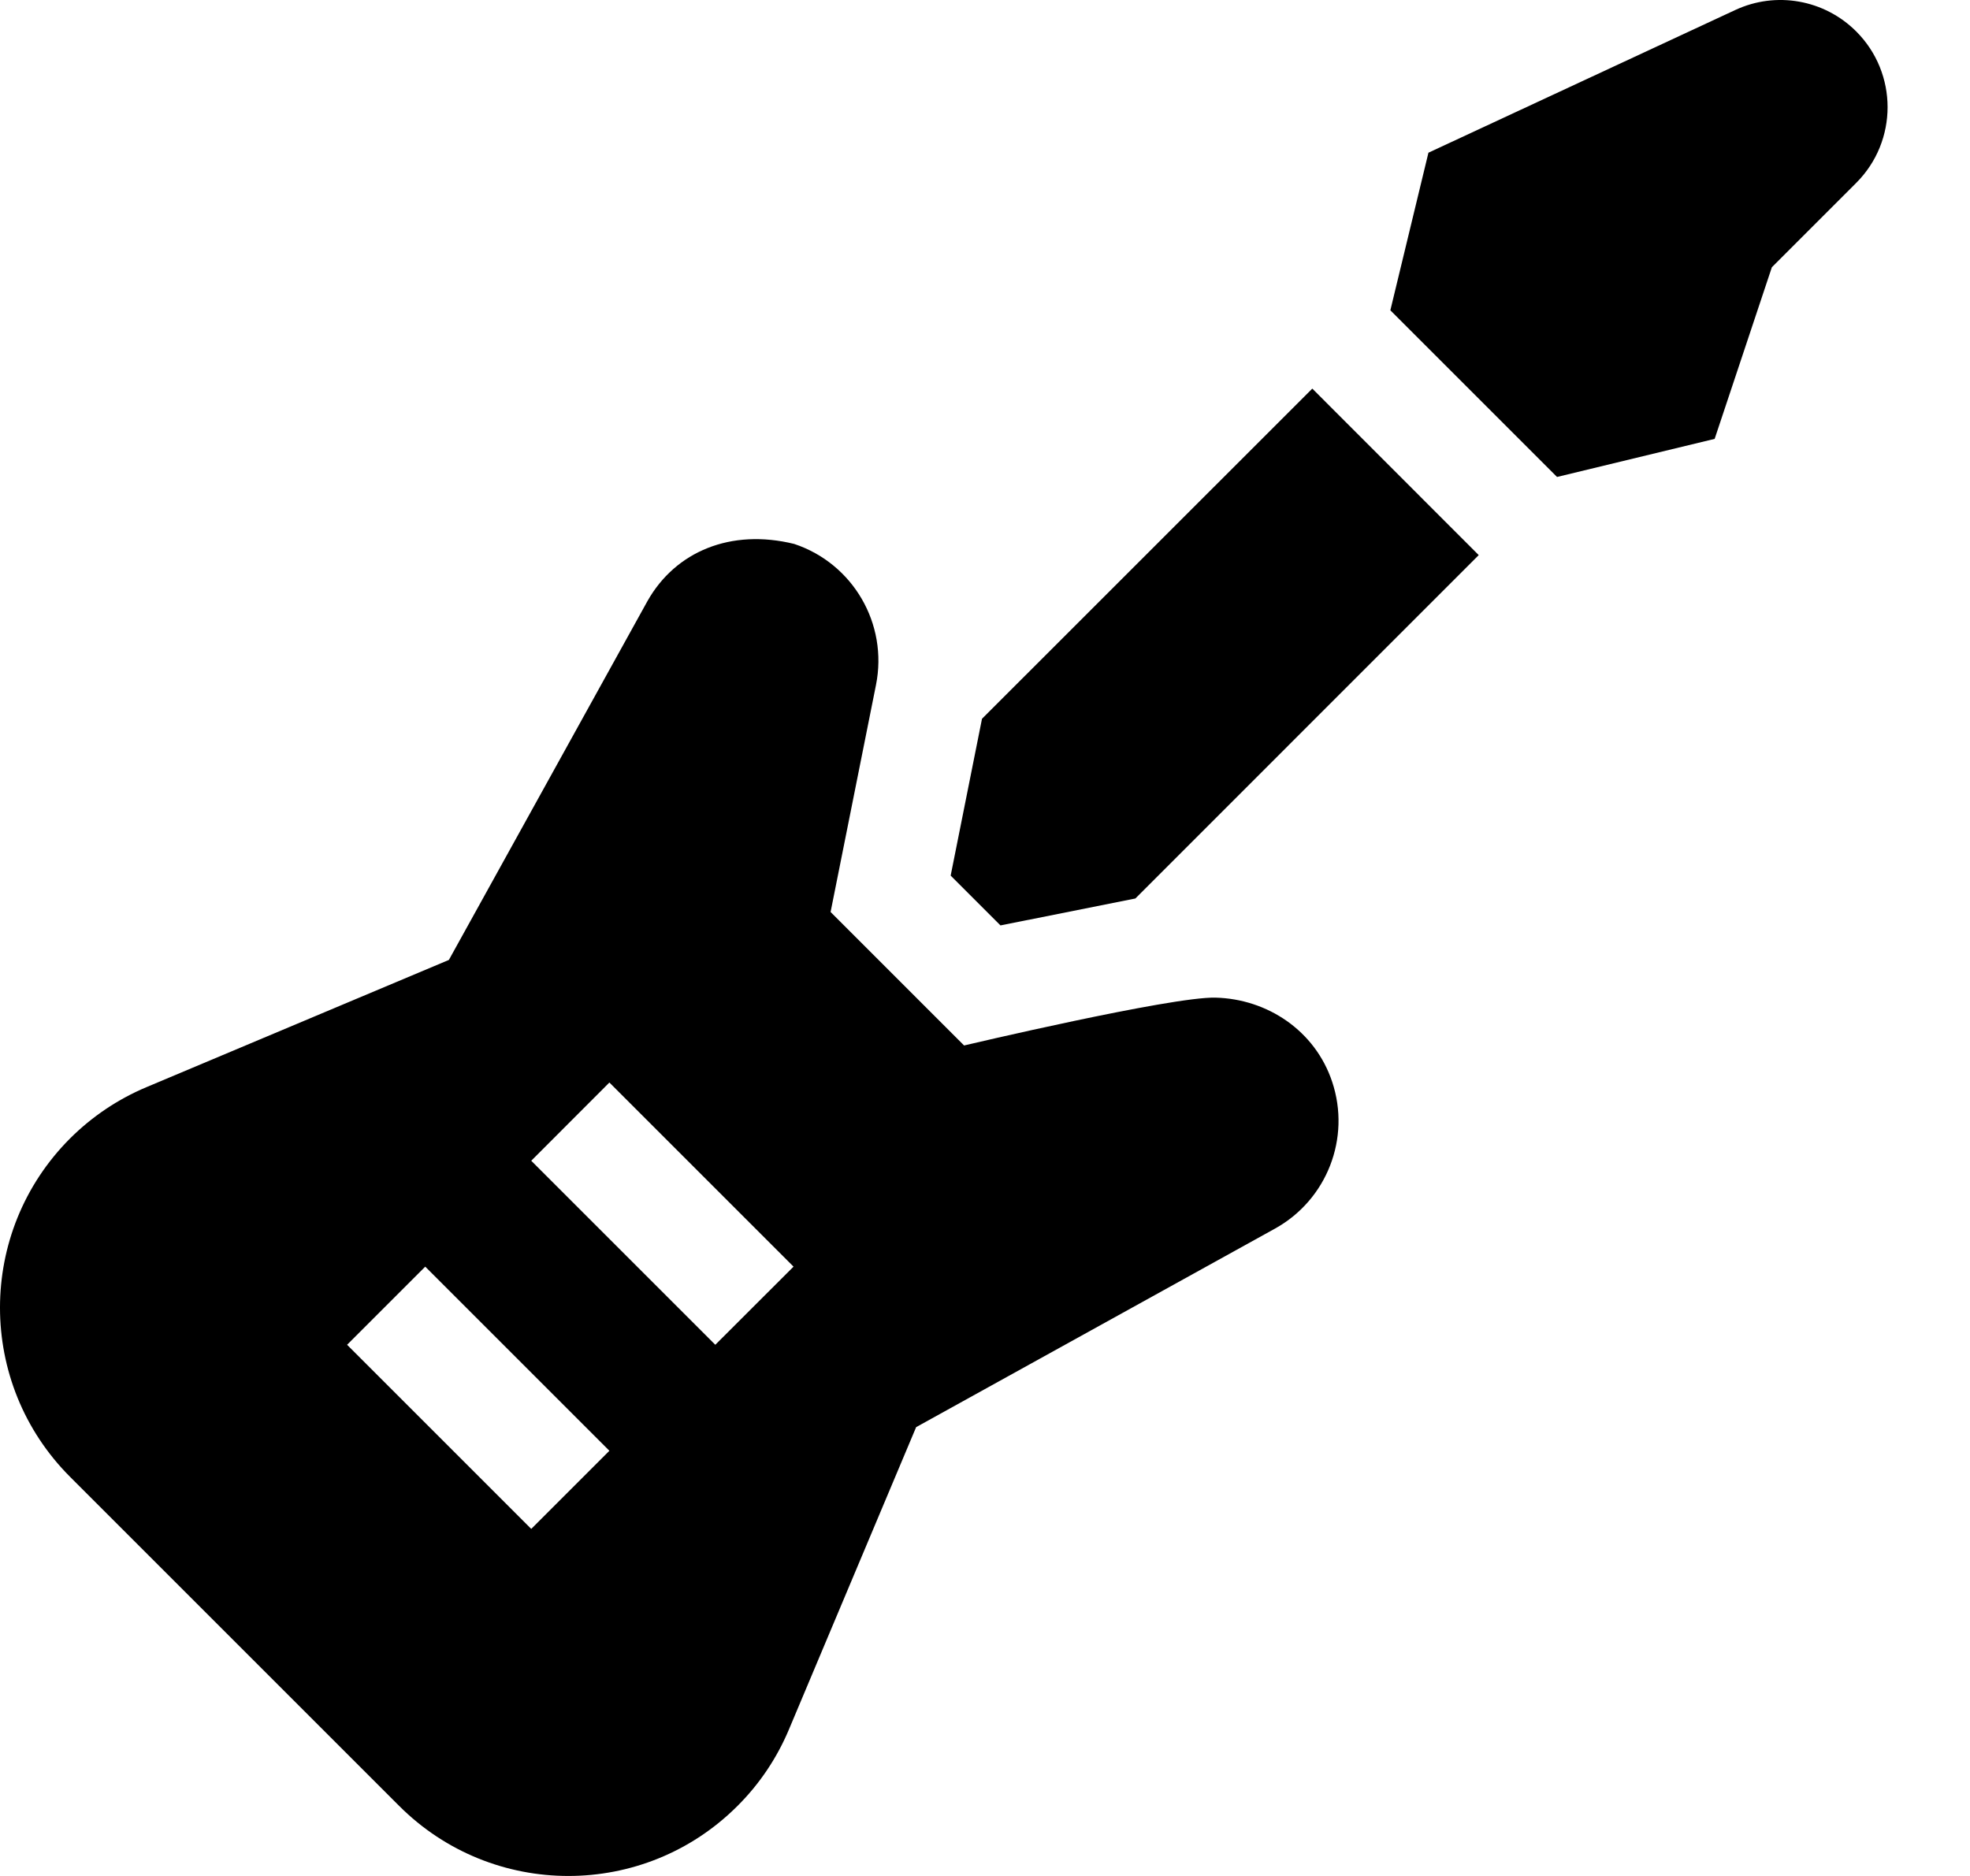 <svg viewBox="0 0 21 20" fill="none" xmlns="http://www.w3.org/2000/svg">
                                                    <path d="M13.989 4.143L10.468 7.663L10.134 9.335L10.665 9.866L12.103 9.579L15.763 5.918L13.989 4.143Z" fill="black"></path>
                                                    <path d="M10.277 11.146L8.854 9.723L9.338 7.302C9.468 6.652 9.094 6.008 8.466 5.799C7.791 5.633 7.201 5.879 6.902 6.408L4.785 10.234L1.562 11.59C1.257 11.718 0.981 11.904 0.747 12.137C-0.249 13.134 -0.249 14.748 0.747 15.745L4.255 19.253C4.753 19.751 5.406 20 6.059 20C6.712 20 7.364 19.751 7.862 19.253C8.096 19.02 8.282 18.743 8.41 18.438L9.766 15.215L13.592 13.098C14.145 12.791 14.401 12.134 14.201 11.534C14.02 10.989 13.511 10.65 12.957 10.636C12.487 10.624 10.277 11.146 10.277 11.146ZM5.663 16.3L3.7 14.337L4.533 13.504L6.496 15.467L5.663 16.3ZM7.625 14.337L5.663 12.375L6.496 11.541L8.459 13.504L7.625 14.337Z" fill="black"></path>
                                                    <path d="M19.787 0.335C19.447 -0.005 18.932 -0.096 18.497 0.107L15.227 1.628L14.821 3.308L16.598 5.085L18.278 4.679L18.888 2.849L19.787 1.95C20.233 1.504 20.233 0.781 19.787 0.335Z" fill="black"></path>
                                                </svg>